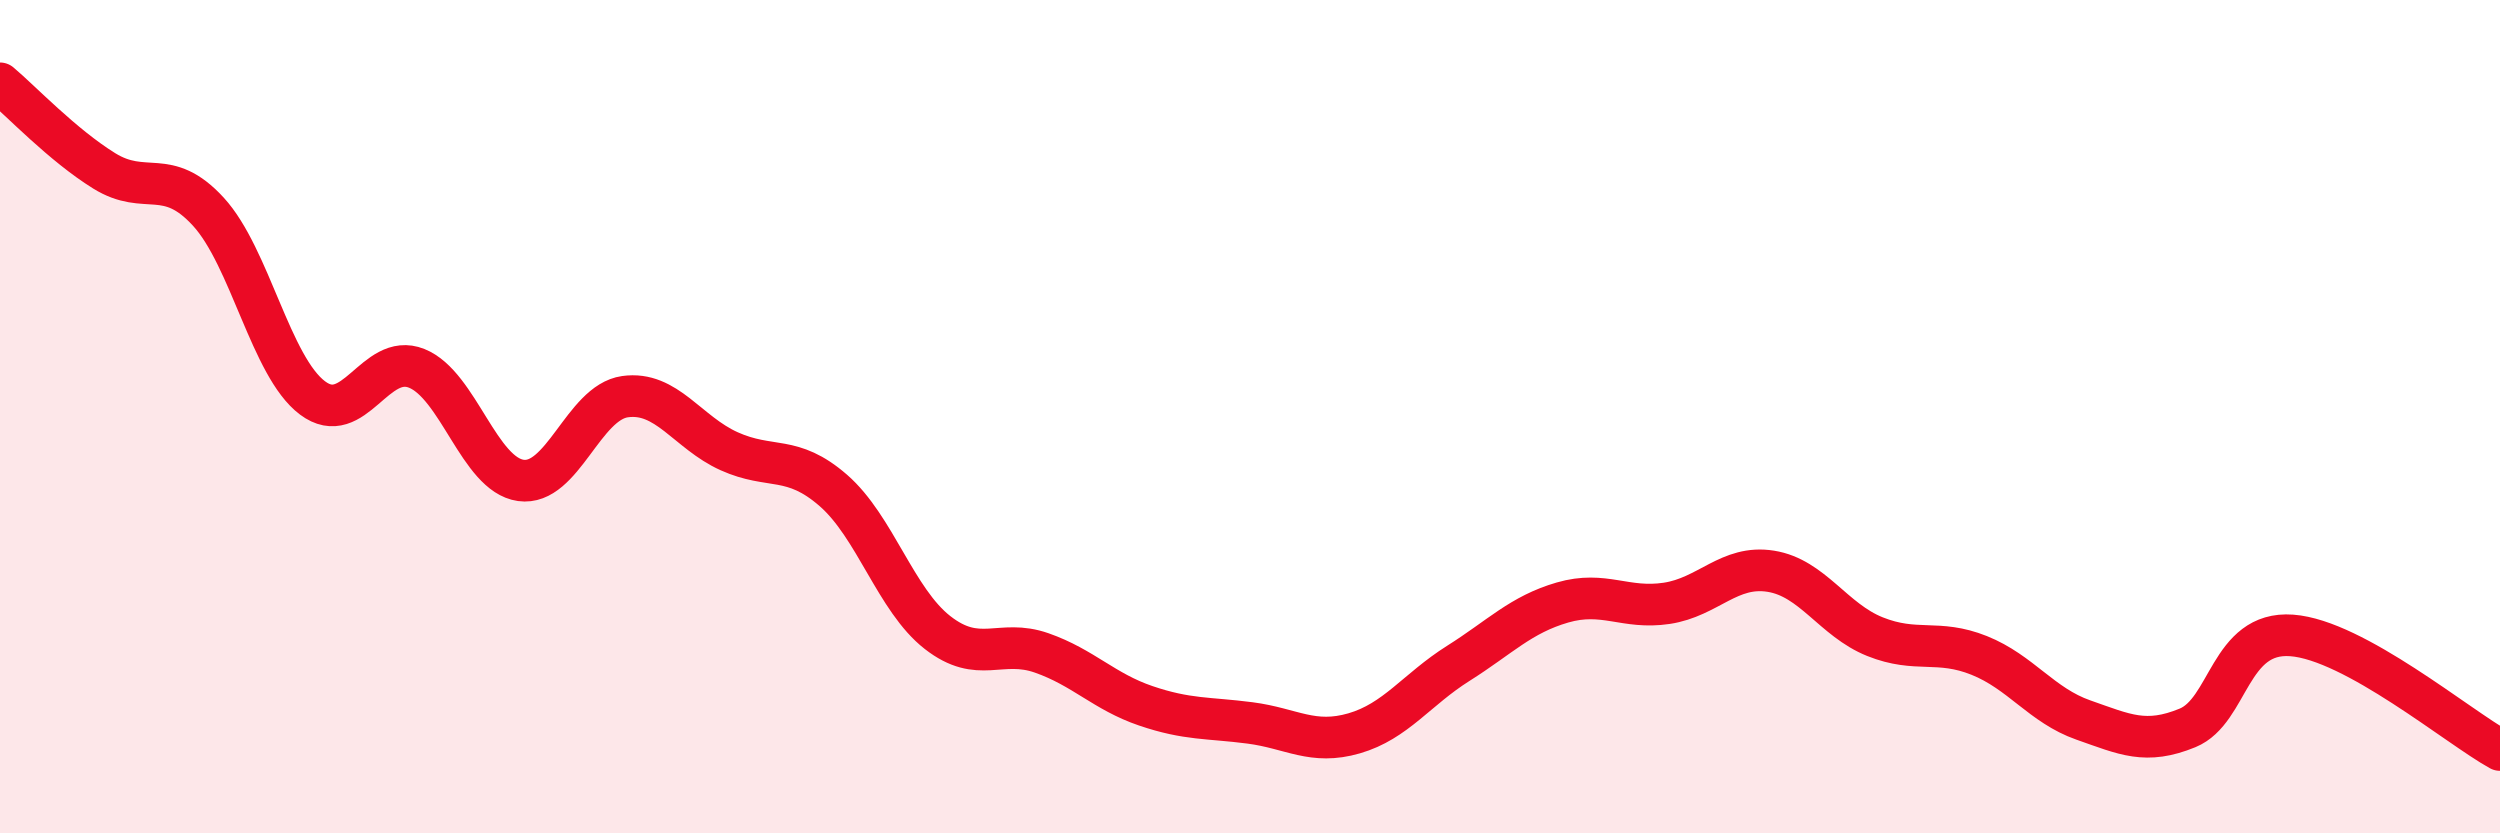 
    <svg width="60" height="20" viewBox="0 0 60 20" xmlns="http://www.w3.org/2000/svg">
      <path
        d="M 0,2 C 0.5,2.42 1.5,3.48 2.5,4.1 C 3.5,4.72 4,3.99 5,5.08 C 6,6.17 6.5,8.8 7.5,9.55 C 8.5,10.3 9,8.44 10,8.84 C 11,9.24 11.5,11.39 12.5,11.53 C 13.5,11.67 14,9.66 15,9.52 C 16,9.38 16.5,10.38 17.5,10.83 C 18.5,11.28 19,10.9 20,11.77 C 21,12.64 21.5,14.4 22.5,15.18 C 23.5,15.96 24,15.32 25,15.67 C 26,16.02 26.5,16.6 27.5,16.94 C 28.5,17.28 29,17.22 30,17.35 C 31,17.48 31.5,17.89 32.5,17.6 C 33.5,17.31 34,16.55 35,15.92 C 36,15.29 36.5,14.75 37.5,14.46 C 38.5,14.17 39,14.63 40,14.48 C 41,14.33 41.5,13.55 42.5,13.71 C 43.5,13.87 44,14.88 45,15.28 C 46,15.68 46.5,15.33 47.5,15.73 C 48.5,16.13 49,16.93 50,17.28 C 51,17.63 51.5,17.88 52.5,17.47 C 53.5,17.06 53.5,15.14 55,15.25 C 56.5,15.36 59,17.45 60,18L60 20L0 20Z"
        fill="#EB0A25"
        opacity="0.1"
        stroke-linecap="round"
        stroke-linejoin="round"
      />
      <path
        d="M 0,2 C 0.5,2.42 1.5,3.48 2.5,4.1 C 3.5,4.72 4,3.99 5,5.08 C 6,6.17 6.5,8.8 7.5,9.55 C 8.5,10.3 9,8.44 10,8.84 C 11,9.24 11.5,11.39 12.5,11.53 C 13.5,11.67 14,9.66 15,9.52 C 16,9.38 16.5,10.38 17.5,10.83 C 18.5,11.28 19,10.9 20,11.77 C 21,12.64 21.5,14.4 22.5,15.18 C 23.5,15.96 24,15.32 25,15.67 C 26,16.02 26.5,16.6 27.5,16.94 C 28.5,17.28 29,17.22 30,17.35 C 31,17.48 31.5,17.89 32.5,17.6 C 33.5,17.31 34,16.55 35,15.92 C 36,15.29 36.5,14.75 37.5,14.46 C 38.5,14.17 39,14.63 40,14.48 C 41,14.33 41.5,13.55 42.5,13.71 C 43.5,13.87 44,14.88 45,15.28 C 46,15.68 46.5,15.33 47.5,15.73 C 48.5,16.13 49,16.93 50,17.28 C 51,17.63 51.5,17.88 52.5,17.47 C 53.5,17.06 53.5,15.14 55,15.25 C 56.5,15.36 59,17.45 60,18"
        stroke="#EB0A25"
        stroke-width="1"
        fill="none"
        stroke-linecap="round"
        stroke-linejoin="round"
      />
    </svg>
  